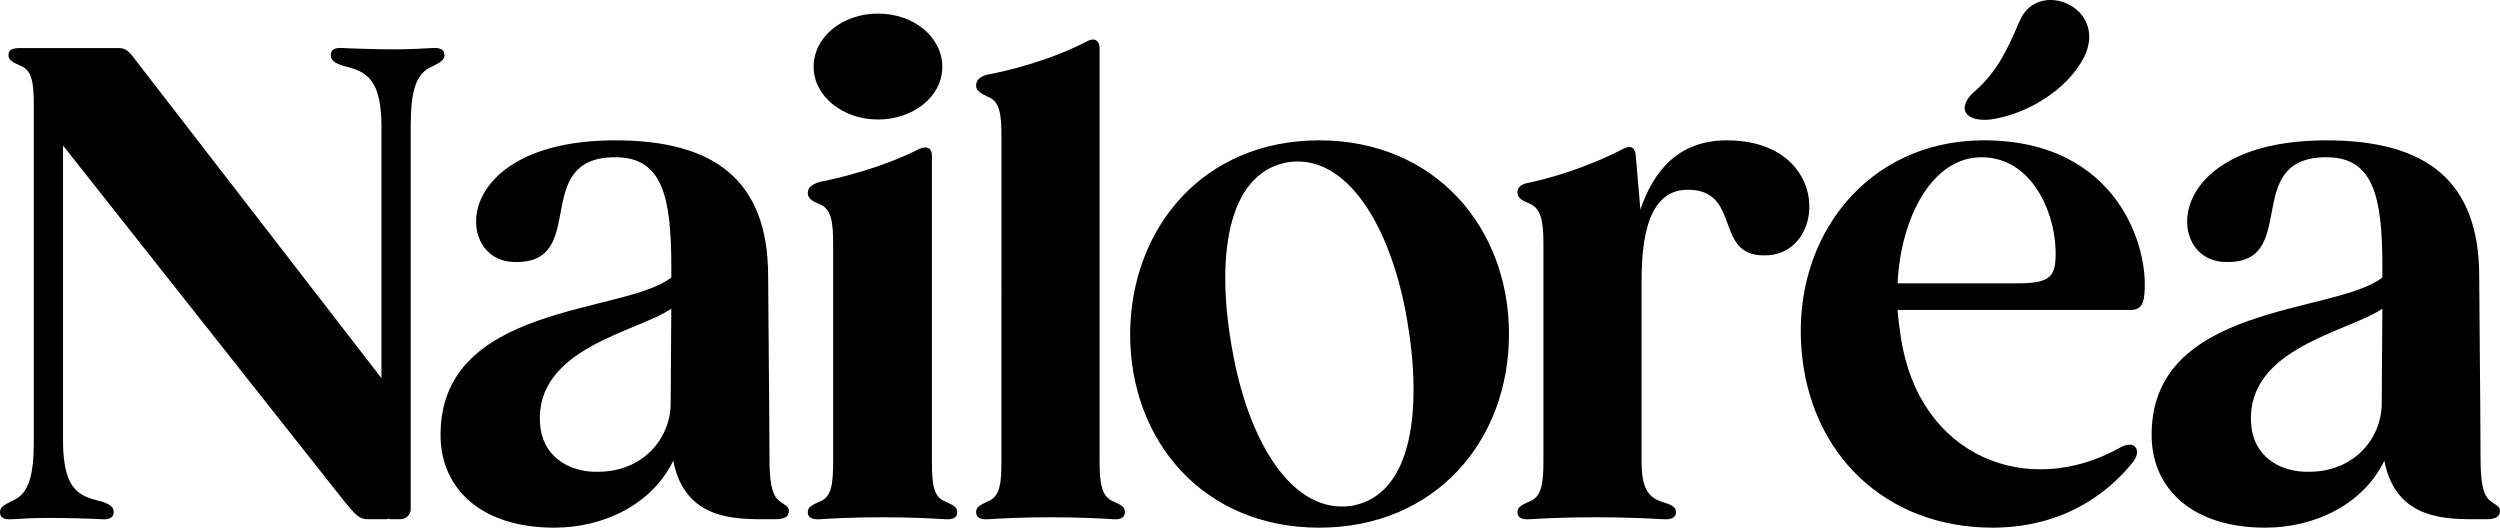 <svg xmlns="http://www.w3.org/2000/svg" viewBox="0 0 923.27 194.87"><path d="M164.16 20.38c0 1.92-1.68 2.64-4.32 4.08-6.24 2.4-8.16 9.12-8.16 22.08v141.6c0 1.92-1.68 3.6-3.84 3.6h-3.6l-1.2-.24v.24h-7.44c-3.36 0-5.04-2.64-8.16-6.24L23.28 53.75v109.2c0 19.68 7.44 20.4 14.4 22.32 2.88.96 4.32 1.92 4.32 3.84s-1.44 2.88-4.56 2.64c-4.32-.24-13.2-.48-18.72-.48s-10.56.24-14.16.48c-3.36.24-4.56-.72-4.56-2.64s1.68-2.64 4.32-4.08c6.24-2.4 8.16-9.12 8.16-22.08V39.34c0-8.4-.48-13.44-5.04-15.12-2.64-1.2-4.32-1.92-4.32-3.84s1.2-2.64 4.56-2.64h36c2.16 0 3.36.72 4.8 2.4l92.4 119.52V46.54c0-19.68-7.68-20.4-14.4-22.32-2.88-.96-4.32-1.92-4.32-3.84s1.2-2.88 4.56-2.64c4.32.24 13.2.48 18.72.48s10.56-.24 14.16-.48c3.12-.24 4.56.72 4.56 2.64ZM291.36 188.63c0 2.16-1.68 3.12-4.8 3.12h-2.64c-11.76 0-30.96.72-35.28-21.6-7.92 16.32-25.92 24.72-43.92 24.72-27.36 0-41.52-14.64-42-33.12-1.2-49.92 67.92-45.6 85.2-59.28v-3.84c0-25.68-3.12-40.56-20.64-40.56-32.16 0-8.88 40.32-38.16 38.64-21.6-1.2-22.08-44.88 38.16-44.88 36.72 0 56.4 14.88 56.4 50.16 0 7.92.48 50.88.48 64.8 0 6.72 0 14.4 2.88 17.52 1.92 1.92 4.32 2.4 4.32 4.32Zm-43.68-39.6.24-35.04c-12.48 8.64-50.4 14.4-48.48 42.48.72 11.76 10.32 18 21.36 17.76 17.04 0 26.88-12.72 26.88-25.2ZM353.52 189.11c0 1.92-1.44 2.88-4.56 2.64-4.32-.24-11.52-.72-23.04-.72s-18.96.48-23.04.72c-3.12.24-4.56-.72-4.56-2.64s1.68-2.64 4.32-3.84c4.56-1.68 5.04-6.72 5.04-15.12V90.47c0-8.4-.48-13.2-5.04-15.12-2.4-.96-4.32-1.92-4.32-4.08 0-1.92 1.44-3.12 4.32-4.08 6.48-1.2 22.8-5.04 36.96-12.24 2.64-1.2 4.56-.24 4.56 2.4v112.8c0 8.4.48 13.44 5.04 15.12 2.64 1.2 4.32 1.92 4.32 3.84ZM300.48 24.7c0-11.04 10.56-19.68 23.76-19.68S348 13.66 348 24.7s-10.8 19.44-23.76 19.44-23.76-8.64-23.76-19.44ZM415.44 189.11c0 1.92-1.44 2.88-4.32 2.64-4.08-.24-11.76-.72-23.04-.72s-18.96.48-23.04.72c-3.12.24-4.56-.72-4.56-2.64s1.68-2.64 4.08-3.84c4.8-1.68 5.28-6.72 5.28-15.12V50.62c0-8.16-.48-13.2-5.04-14.88-2.4-1.2-4.32-2.16-4.32-4.08 0-2.16 1.44-3.36 4.08-4.08 6.72-1.2 23.04-5.04 37.2-12.48 2.4-1.2 4.32-.24 4.32 2.64v152.4c0 8.4.72 13.44 5.28 15.12 2.64 1.2 4.08 1.92 4.08 3.84ZM557.28 123.35c0 39.6-27.36 71.52-70.08 71.52s-69.84-31.92-69.84-71.52c.24-39.36 27.12-71.52 69.84-71.52s70.08 32.16 70.08 71.52Zm-102.24 5.52c5.76 33.6 22.08 61.68 44.64 57.84 22.08-4.32 25.68-35.76 19.92-68.88-5.76-33.6-22.08-61.68-44.4-57.84-22.32 4.32-26.16 35.76-20.16 68.88ZM651.36 94.31c-18.48 0-8.16-24.24-28.08-24.24-16.8 0-17.04 24-17.04 35.76v64.32c0 9.36 1.92 13.68 8.16 15.36 2.88.96 4.56 1.68 4.56 3.6s-1.44 2.88-4.8 2.64c-4.56-.24-12.96-.72-24.96-.72s-19.92.48-24.24.72c-3.12.24-4.56-.72-4.56-2.64s1.68-2.64 4.32-3.84c4.56-1.68 5.28-6.48 5.28-15.12V90.23c0-8.4-.72-13.2-5.28-15.12-2.4-.96-4.32-1.92-4.32-4.08 0-1.68 1.2-2.88 3.36-3.36 6.96-1.44 20.88-5.04 35.76-12.72 2.64-1.44 4.32-.48 4.56 2.4l1.68 19.44v.72c4.8-14.16 13.92-25.68 31.92-25.68 39.12 0 37.2 42.96 13.68 42.48Z"/><path d="M791.75 110.15c-.48 2.88-1.92 4.32-4.8 4.32h-86.16c.24 3.36.72 6.72 1.2 10.08 6.72 44.4 47.04 59.76 80.88 40.8 2.64-1.44 4.32-1.44 5.52-.48 1.2 1.2 1.2 3.12-.48 5.52-6.24 7.92-22.32 24.48-52.08 24.48-39.36 0-67.68-27.12-70.56-66.24-3.12-41.28 24.24-76.32 66.48-76.8 50.88-.48 62.64 40.8 60 58.32Zm-47.04-5.52c12.72 0 14.88-2.16 14.4-13.2-.72-14.4-9.36-33.36-27.36-33.36s-29.76 21.84-30.96 46.56h43.92ZM728.63 34.3c8.64-7.44 12.24-14.88 17.28-26.64 6.72-15.84 32.88-5.04 23.76 13.44-6.48 12.48-21.36 21.12-34.56 23.04-9.36.96-12.48-4.08-6.48-9.84ZM923.27 188.63c0 2.16-1.68 3.12-4.8 3.12h-2.64c-11.76 0-30.96.72-35.28-21.6-7.92 16.32-25.92 24.72-43.92 24.72-27.36 0-41.52-14.64-42-33.12-1.2-49.92 67.92-45.6 85.2-59.28v-3.84c0-25.68-3.12-40.56-20.64-40.56-32.16 0-8.88 40.32-38.16 38.64-21.6-1.2-22.08-44.88 38.16-44.88 36.72 0 56.4 14.88 56.4 50.16 0 7.92.48 50.88.48 64.8 0 6.72 0 14.4 2.88 17.52 1.92 1.92 4.32 2.4 4.32 4.32Zm-43.68-39.6.24-35.04c-12.48 8.64-50.4 14.4-48.48 42.48.72 11.76 10.32 18 21.36 17.76 17.04 0 26.88-12.72 26.88-25.2Z"/></svg>